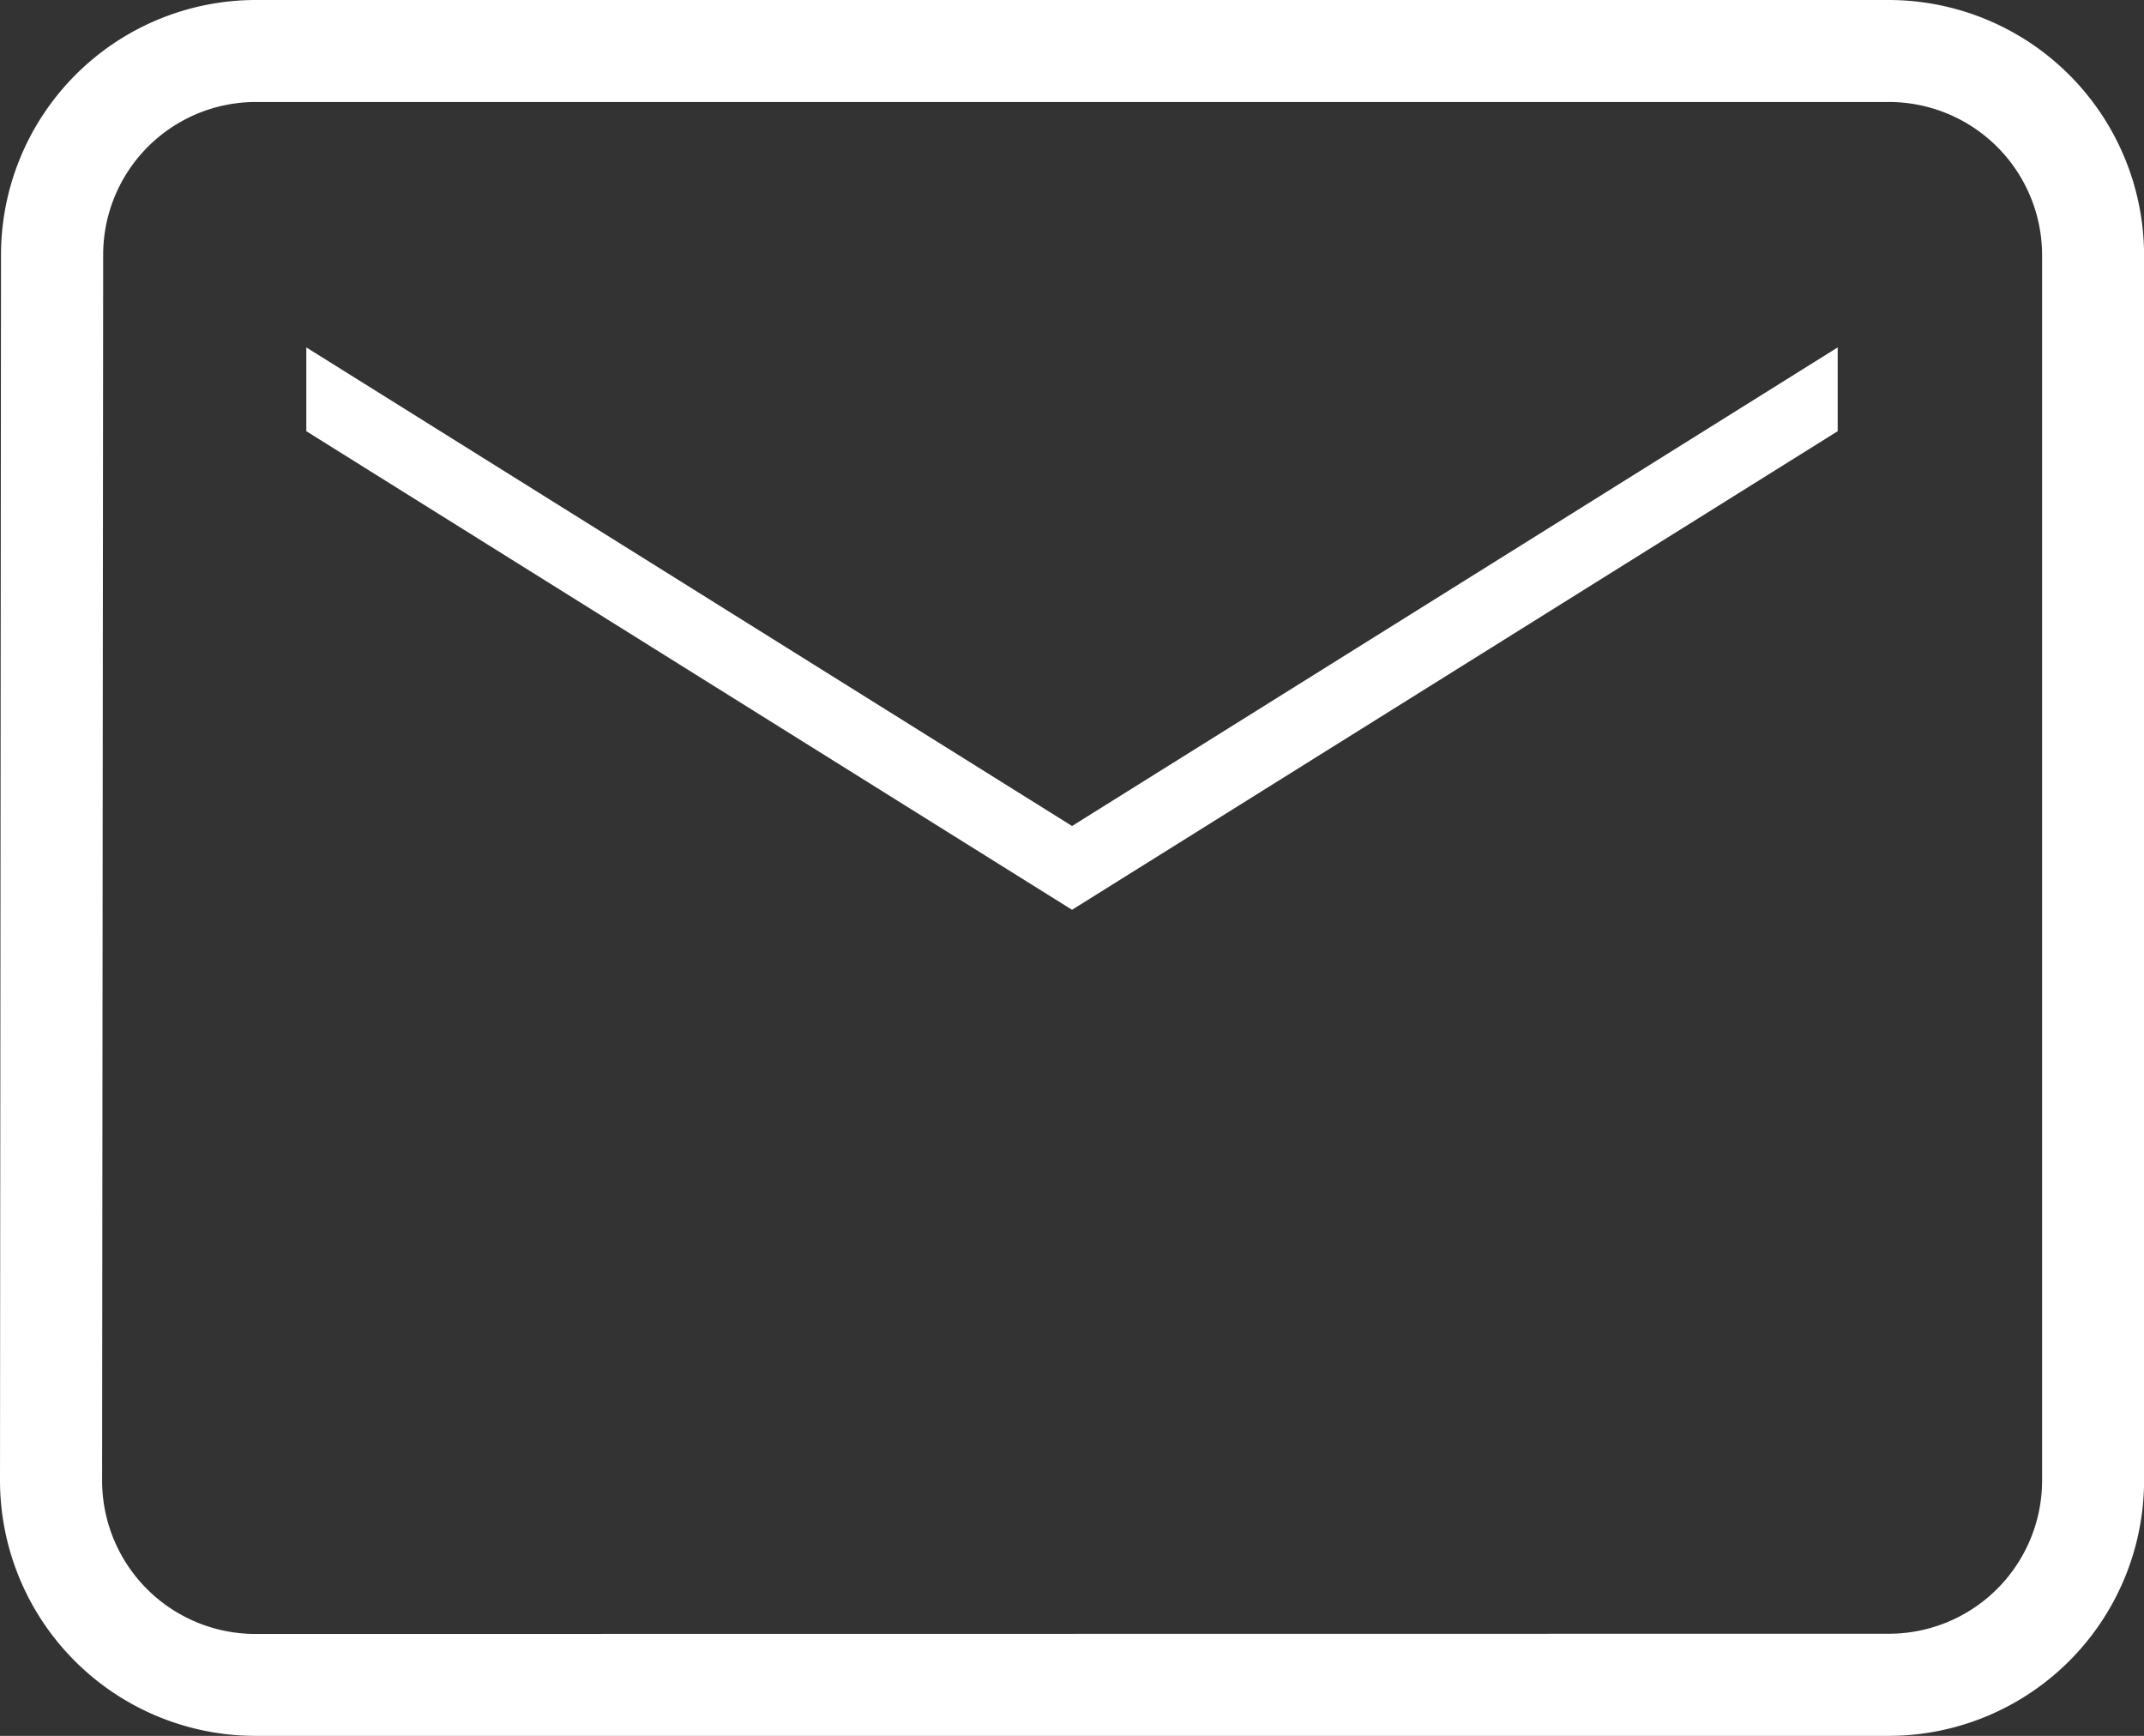 <svg id="Groupe_18407" data-name="Groupe 18407" xmlns="http://www.w3.org/2000/svg" width="32.169" height="26.042" viewBox="0 0 32.169 26.042">
  <rect x="0" y="0" width="32.169" height="26.042" fill="#333333" stroke="none"/>
  <defs>
    <style>
      .cls-1 {
        fill: #fff;
      }
    </style>
  </defs>
  <path id="Path" class="cls-1" d="M3.33-.5h24.51a3.834,3.834,0,0,1,3.83,3.83V21.712a3.834,3.834,0,0,1-3.83,3.83H3.33A3.834,3.834,0,0,1-.5,21.712L-.485,3.329A3.826,3.826,0,0,1,3.33-.5Zm24.51,24.51a2.3,2.3,0,0,0,2.3-2.3V3.33a2.3,2.3,0,0,0-2.3-2.3H3.33a2.293,2.293,0,0,0-2.282,2.3L1.032,21.713a2.3,2.3,0,0,0,2.3,2.3Z" transform="translate(0.5 0.5)"/>
  <path id="Soustraction_32" data-name="Soustraction 32" class="cls-1" d="M11.489,8.437h0L0,1.257V0L11.489,7.18,22.977,0V1.257L11.489,8.437Z" transform="translate(4.596 5.212)"/>
</svg>

